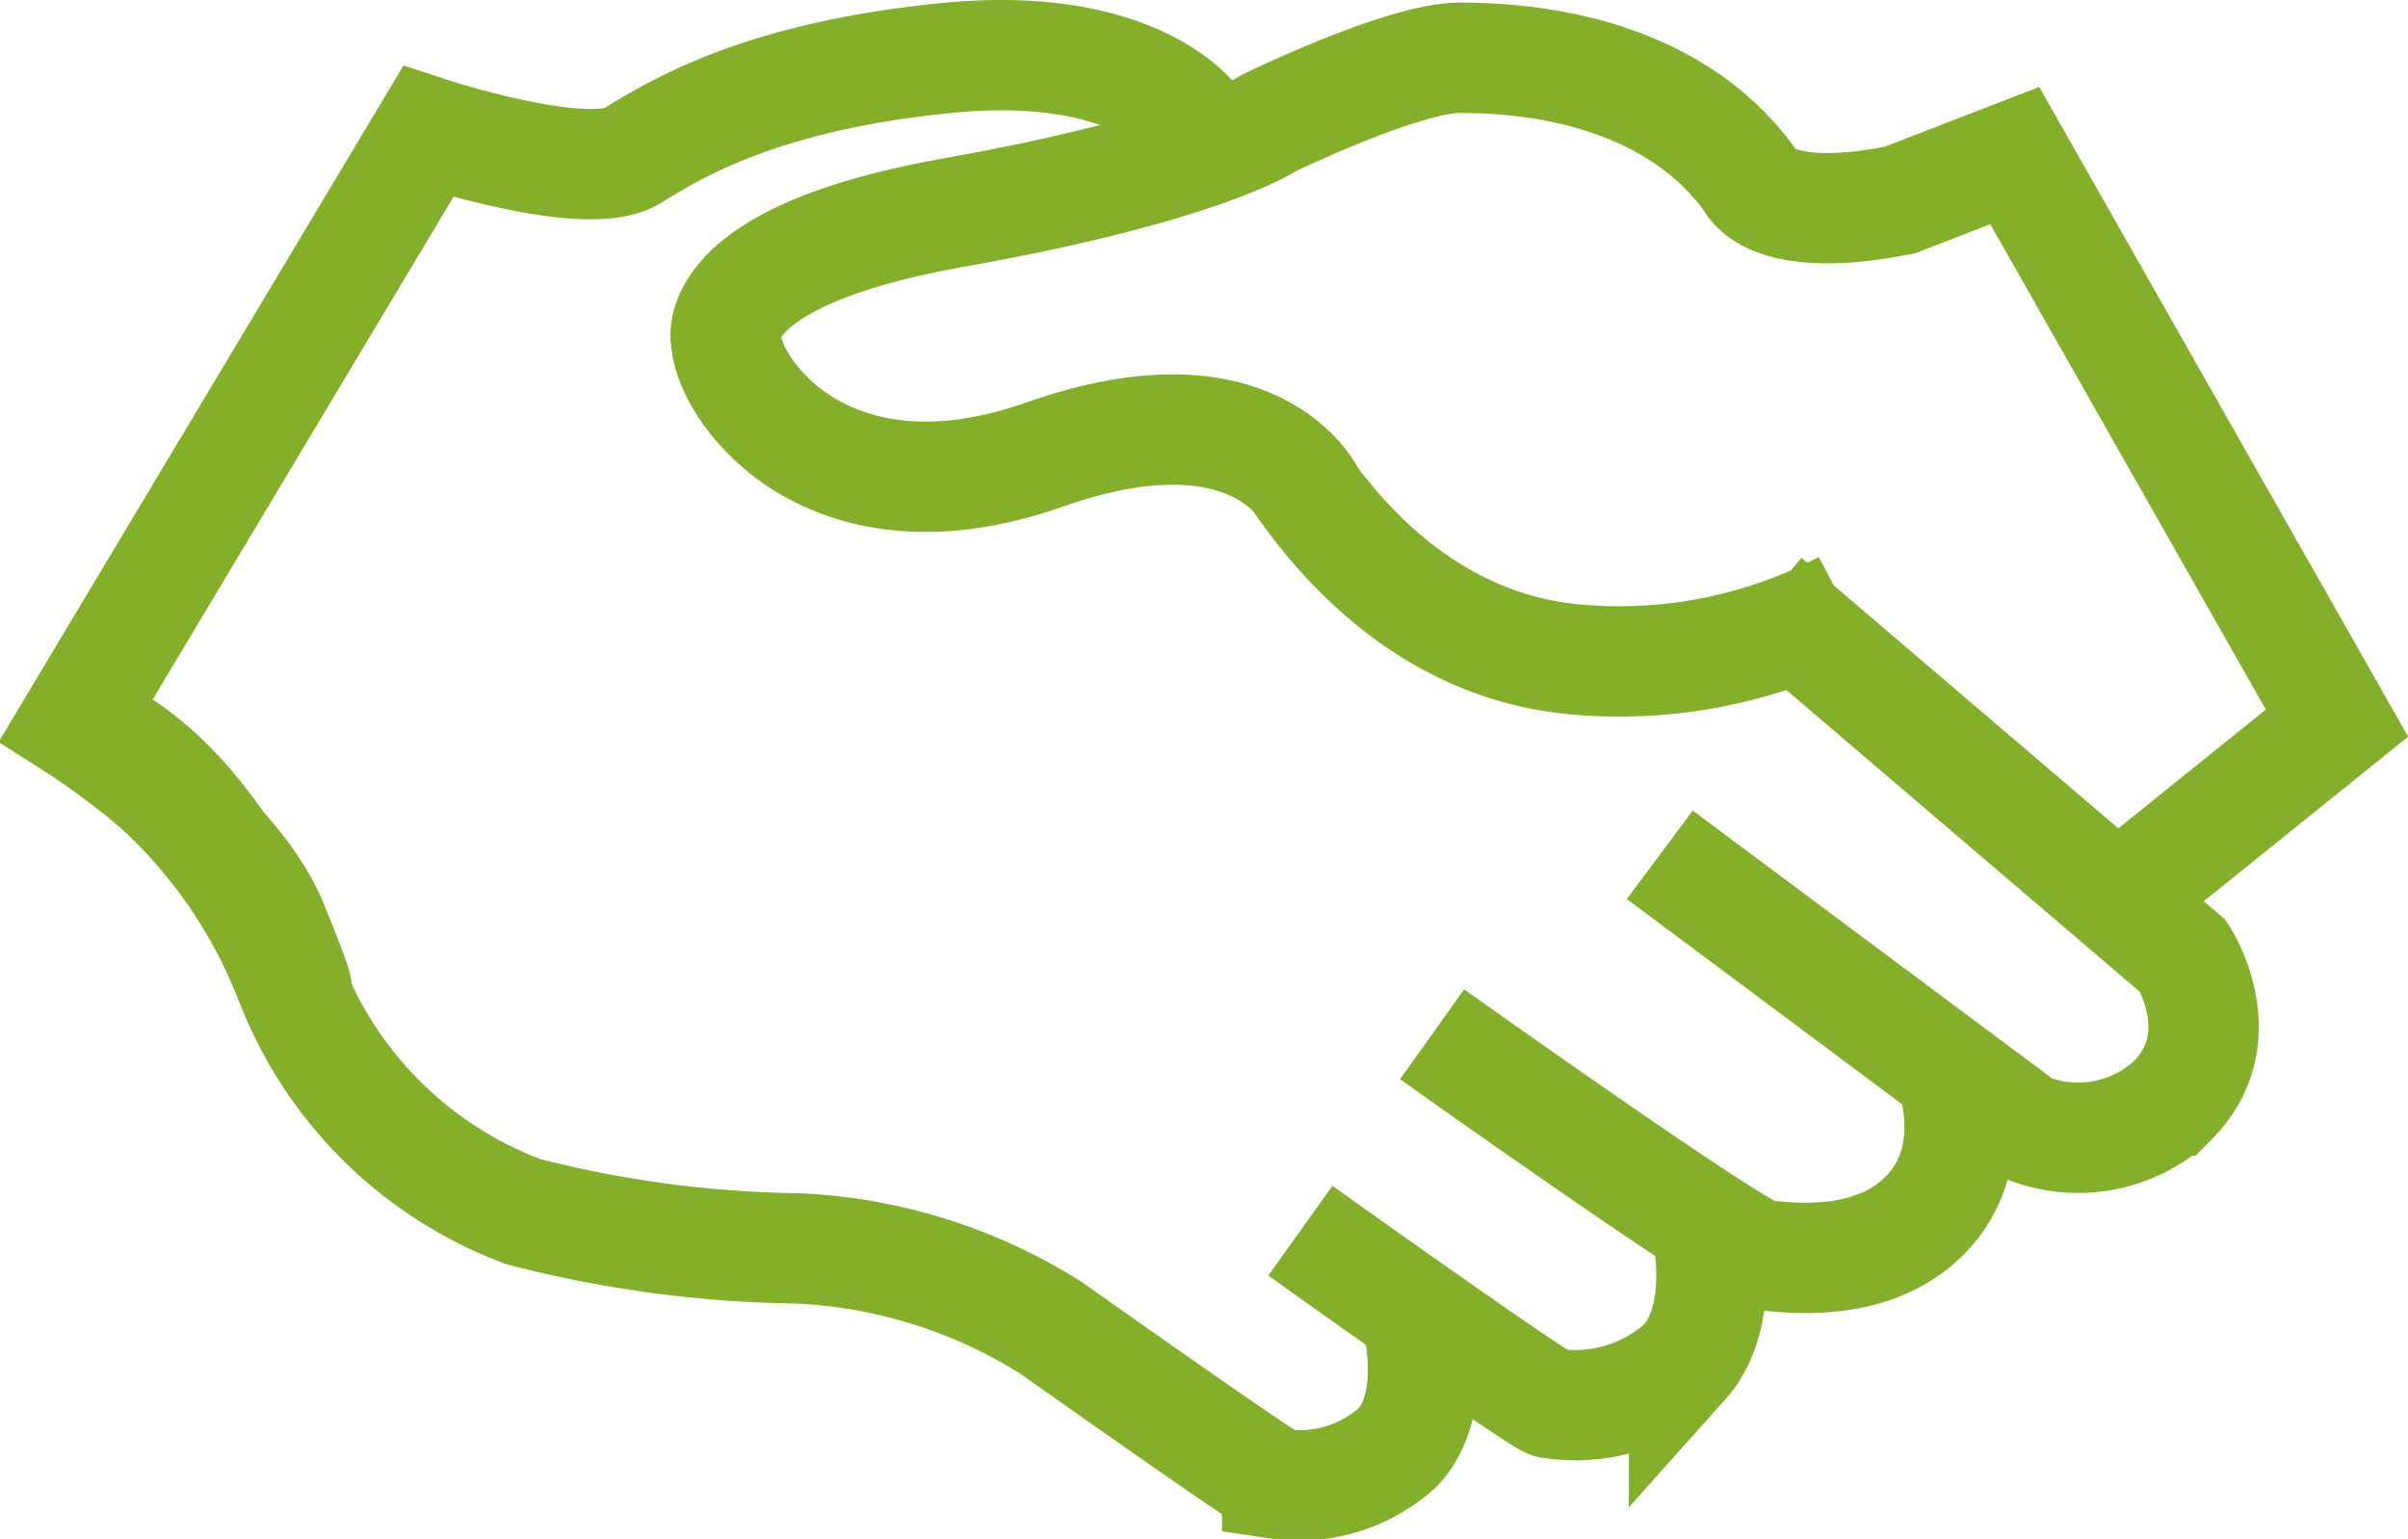 <?xml version="1.0" encoding="UTF-8"?>
<svg xmlns="http://www.w3.org/2000/svg" viewBox="0 0 65.46 41.84">
  <defs>
    <style>.cls-1{fill:none;stroke:#83af2a;stroke-miterlimit:10;stroke-width:3px;}</style>
  </defs>
  <g id="Ebene_2" data-name="Ebene 2">
    <g id="Hands">
      <path class="cls-1" d="M50.14,16.47a13.14,13.14,0,0,1-7.29,1.46c-4.26-.37-6.73-3.65-7.7-5.11"></path>
      <path class="cls-1" d="M35.64,13.51s-1.46-3.19-7.25-1.15-8.53-1.64-8.65-3.08c0,0-.63-2.29,6.18-3.5S34.5,3.34,34.5,3.34s3.63-1.77,5.19-1.77,5.63.22,7.88,3.32c0,0,.44,1.27,4.07.55l3.13-1.21,8.76,15.43-5.7,4.59"></path>
      <path class="cls-1" d="M48,16.31,59.35,26s1.42,2.2-.29,3.92a3.76,3.76,0,0,1-4,.73l-9.94-7.41"></path>
      <path class="cls-1" d="M52.94,28.9s1,2.32-.48,4-4,1.27-4.59,1.22-8.94-6-8.94-6"></path>
      <path class="cls-1" d="M46.32,33.05s.72,2.59-.54,4a4.36,4.36,0,0,1-3.63,1.1c-.24,0-6.8-4.69-6.8-4.69"></path>
      <path class="cls-1" d="M32.44,3.26s-1.6-2.18-6.65-1.69-7.38,1.91-8.61,2.67-5.54-.66-5.54-.66L2,19.69s4.3,2.72,5.41,5.44.49,1.53.49,1.53c-2.62-6.44-5.9-7-5.9-7"></path>
      <path class="cls-1" d="M2,19.69a14.07,14.07,0,0,1,5.9,7,10.87,10.87,0,0,0,6.32,6.25,31.3,31.3,0,0,0,7.43,1,14.07,14.07,0,0,1,6.92,2.16s5.93,4.2,6.15,4.24a4,4,0,0,0,3.29-1c1.14-1.24.49-3.58.49-3.58"></path>
    </g>
  </g>
</svg>
